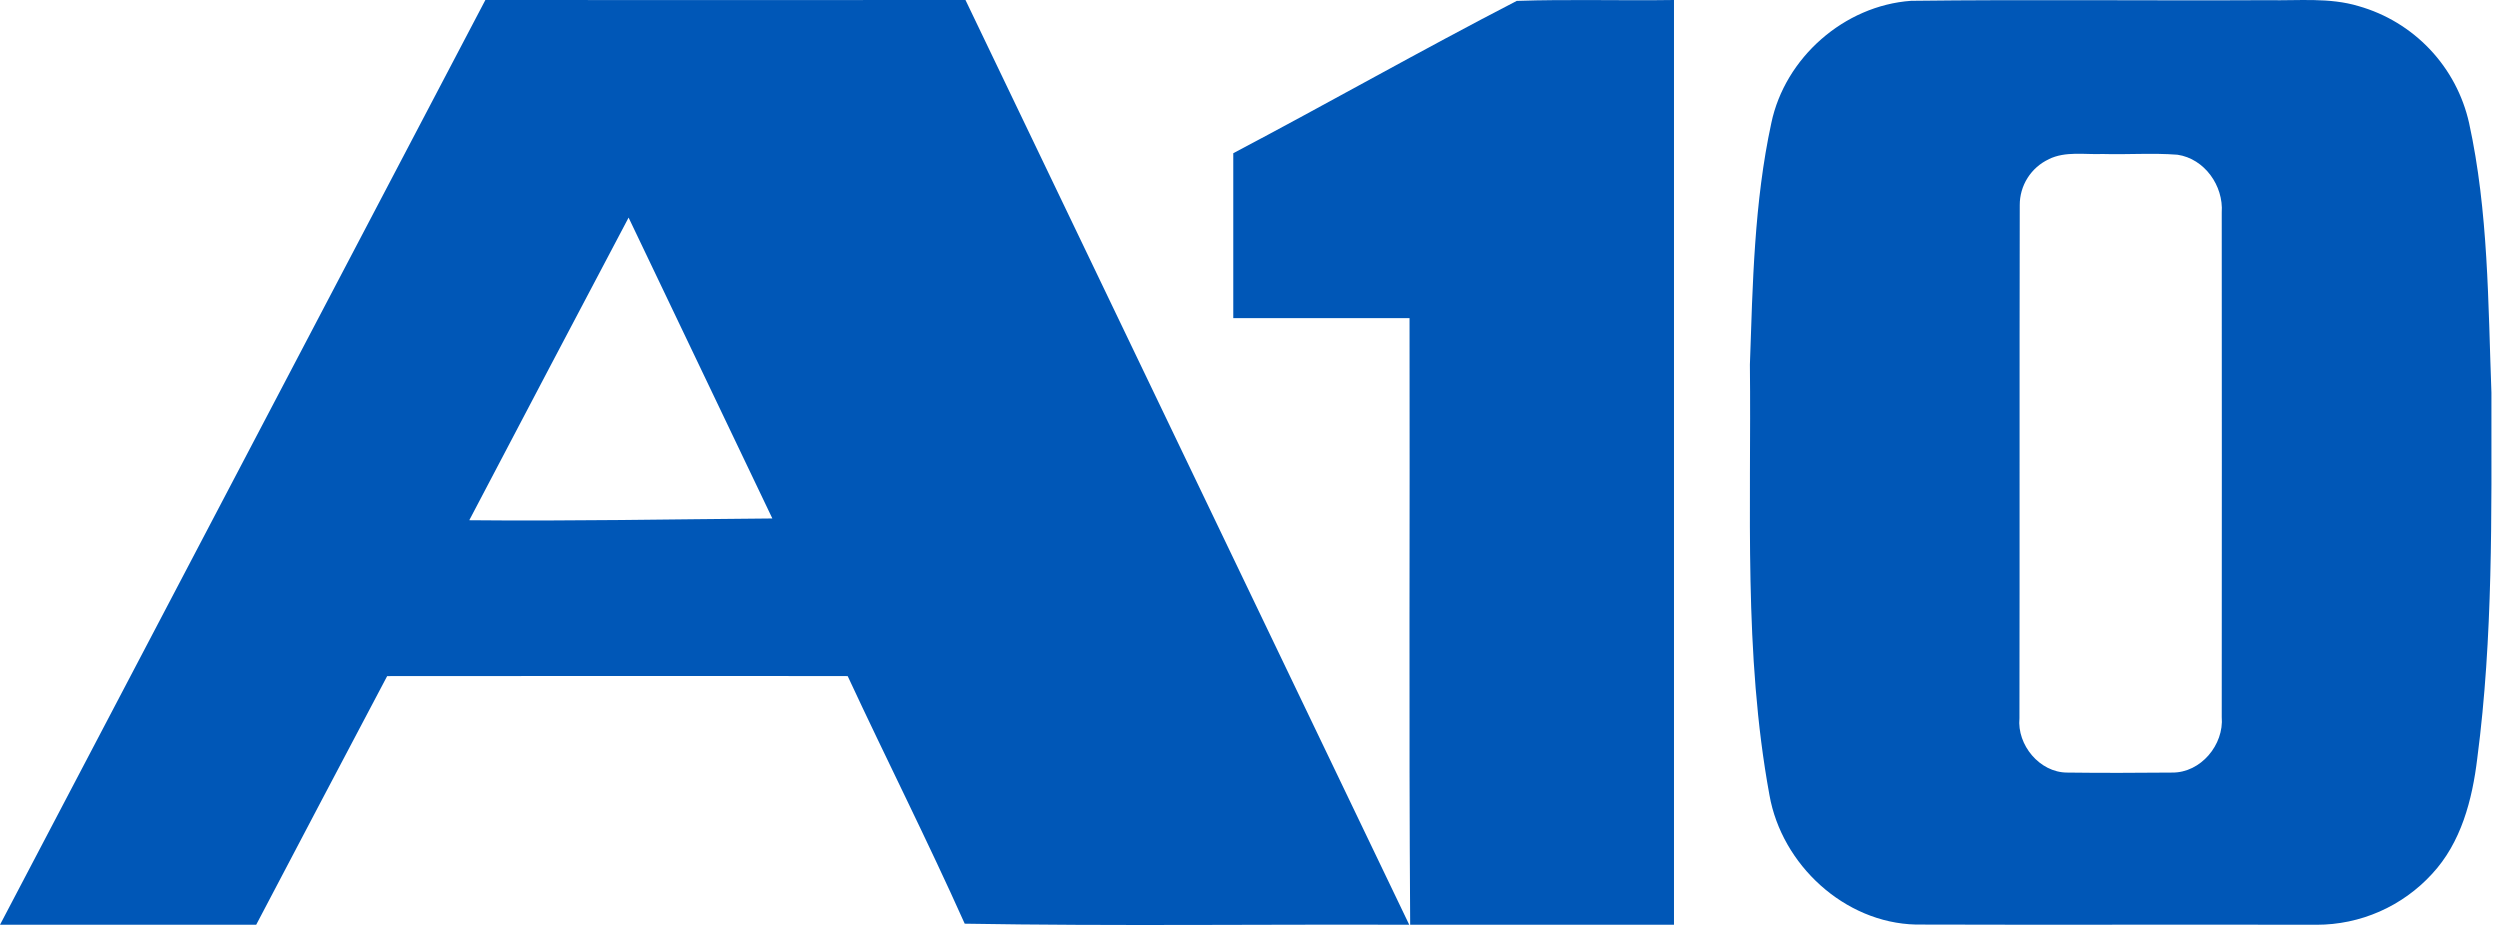 <svg xmlns="http://www.w3.org/2000/svg" width="200" height="74" viewBox="0 0 200 74" fill="none"><path d="M38.83 0C51.633 0.017 64.435 0 77.238 0C89.075 24.66 100.909 49.321 112.739 73.981C100.888 73.936 89.024 74.097 77.177 73.895C74.197 67.234 70.898 60.719 67.816 54.088C55.541 54.064 43.258 54.088 30.973 54.088C27.472 60.71 23.98 67.341 20.495 73.981C13.666 73.981 6.83 73.981 0 73.981C12.938 49.321 25.881 24.66 38.83 0ZM50.29 17.403C46.029 25.468 41.78 33.539 37.542 41.618C45.625 41.7 53.708 41.539 61.788 41.477C57.965 33.463 54.133 25.441 50.29 17.413" fill="#0057B7"></path><path d="M121.339 0.072C125.524 -0.072 129.724 0.065 133.919 0C133.919 24.66 133.919 49.321 133.919 73.981C126.884 73.981 119.849 73.981 112.814 73.981C112.705 57.804 112.797 41.628 112.763 25.451C108.064 25.451 103.361 25.451 98.662 25.451C98.662 21.054 98.662 16.656 98.662 12.258C106.252 8.254 113.712 4.014 121.339 0.072Z" fill="#0057B7"></path><path d="M152.891 0.065C162.412 -0.051 171.947 0.065 181.473 0.014C183.87 0.065 186.35 -0.216 188.689 0.49C190.867 1.108 192.837 2.303 194.393 3.948C195.948 5.593 197.03 7.628 197.526 9.837C199.074 16.923 199.046 24.222 199.314 31.415C199.314 41.166 199.451 50.965 198.183 60.654C197.786 63.973 196.895 67.412 194.556 69.922C193.383 71.202 191.957 72.224 190.368 72.923C188.779 73.622 187.062 73.982 185.326 73.981C174.636 73.957 163.95 73.998 153.267 73.964C147.547 73.827 142.537 69.169 141.557 63.61C139.475 52.256 140.115 40.662 139.992 29.171C140.214 22.712 140.334 16.187 141.704 9.85C142.797 4.617 147.537 0.445 152.891 0.065ZM163.905 12.738C163.206 13.064 162.616 13.584 162.204 14.236C161.791 14.888 161.575 15.645 161.58 16.416C161.552 30.093 161.58 43.769 161.556 57.448C161.35 59.599 163.172 61.795 165.361 61.805C168.166 61.843 170.968 61.829 173.78 61.805C176.064 61.822 177.928 59.582 177.739 57.352C177.76 43.902 177.739 30.452 177.739 17.002C177.89 14.868 176.369 12.7 174.201 12.378C172.208 12.224 170.208 12.378 168.211 12.32C166.772 12.378 165.234 12.077 163.895 12.738" fill="#0057B7"></path></svg>